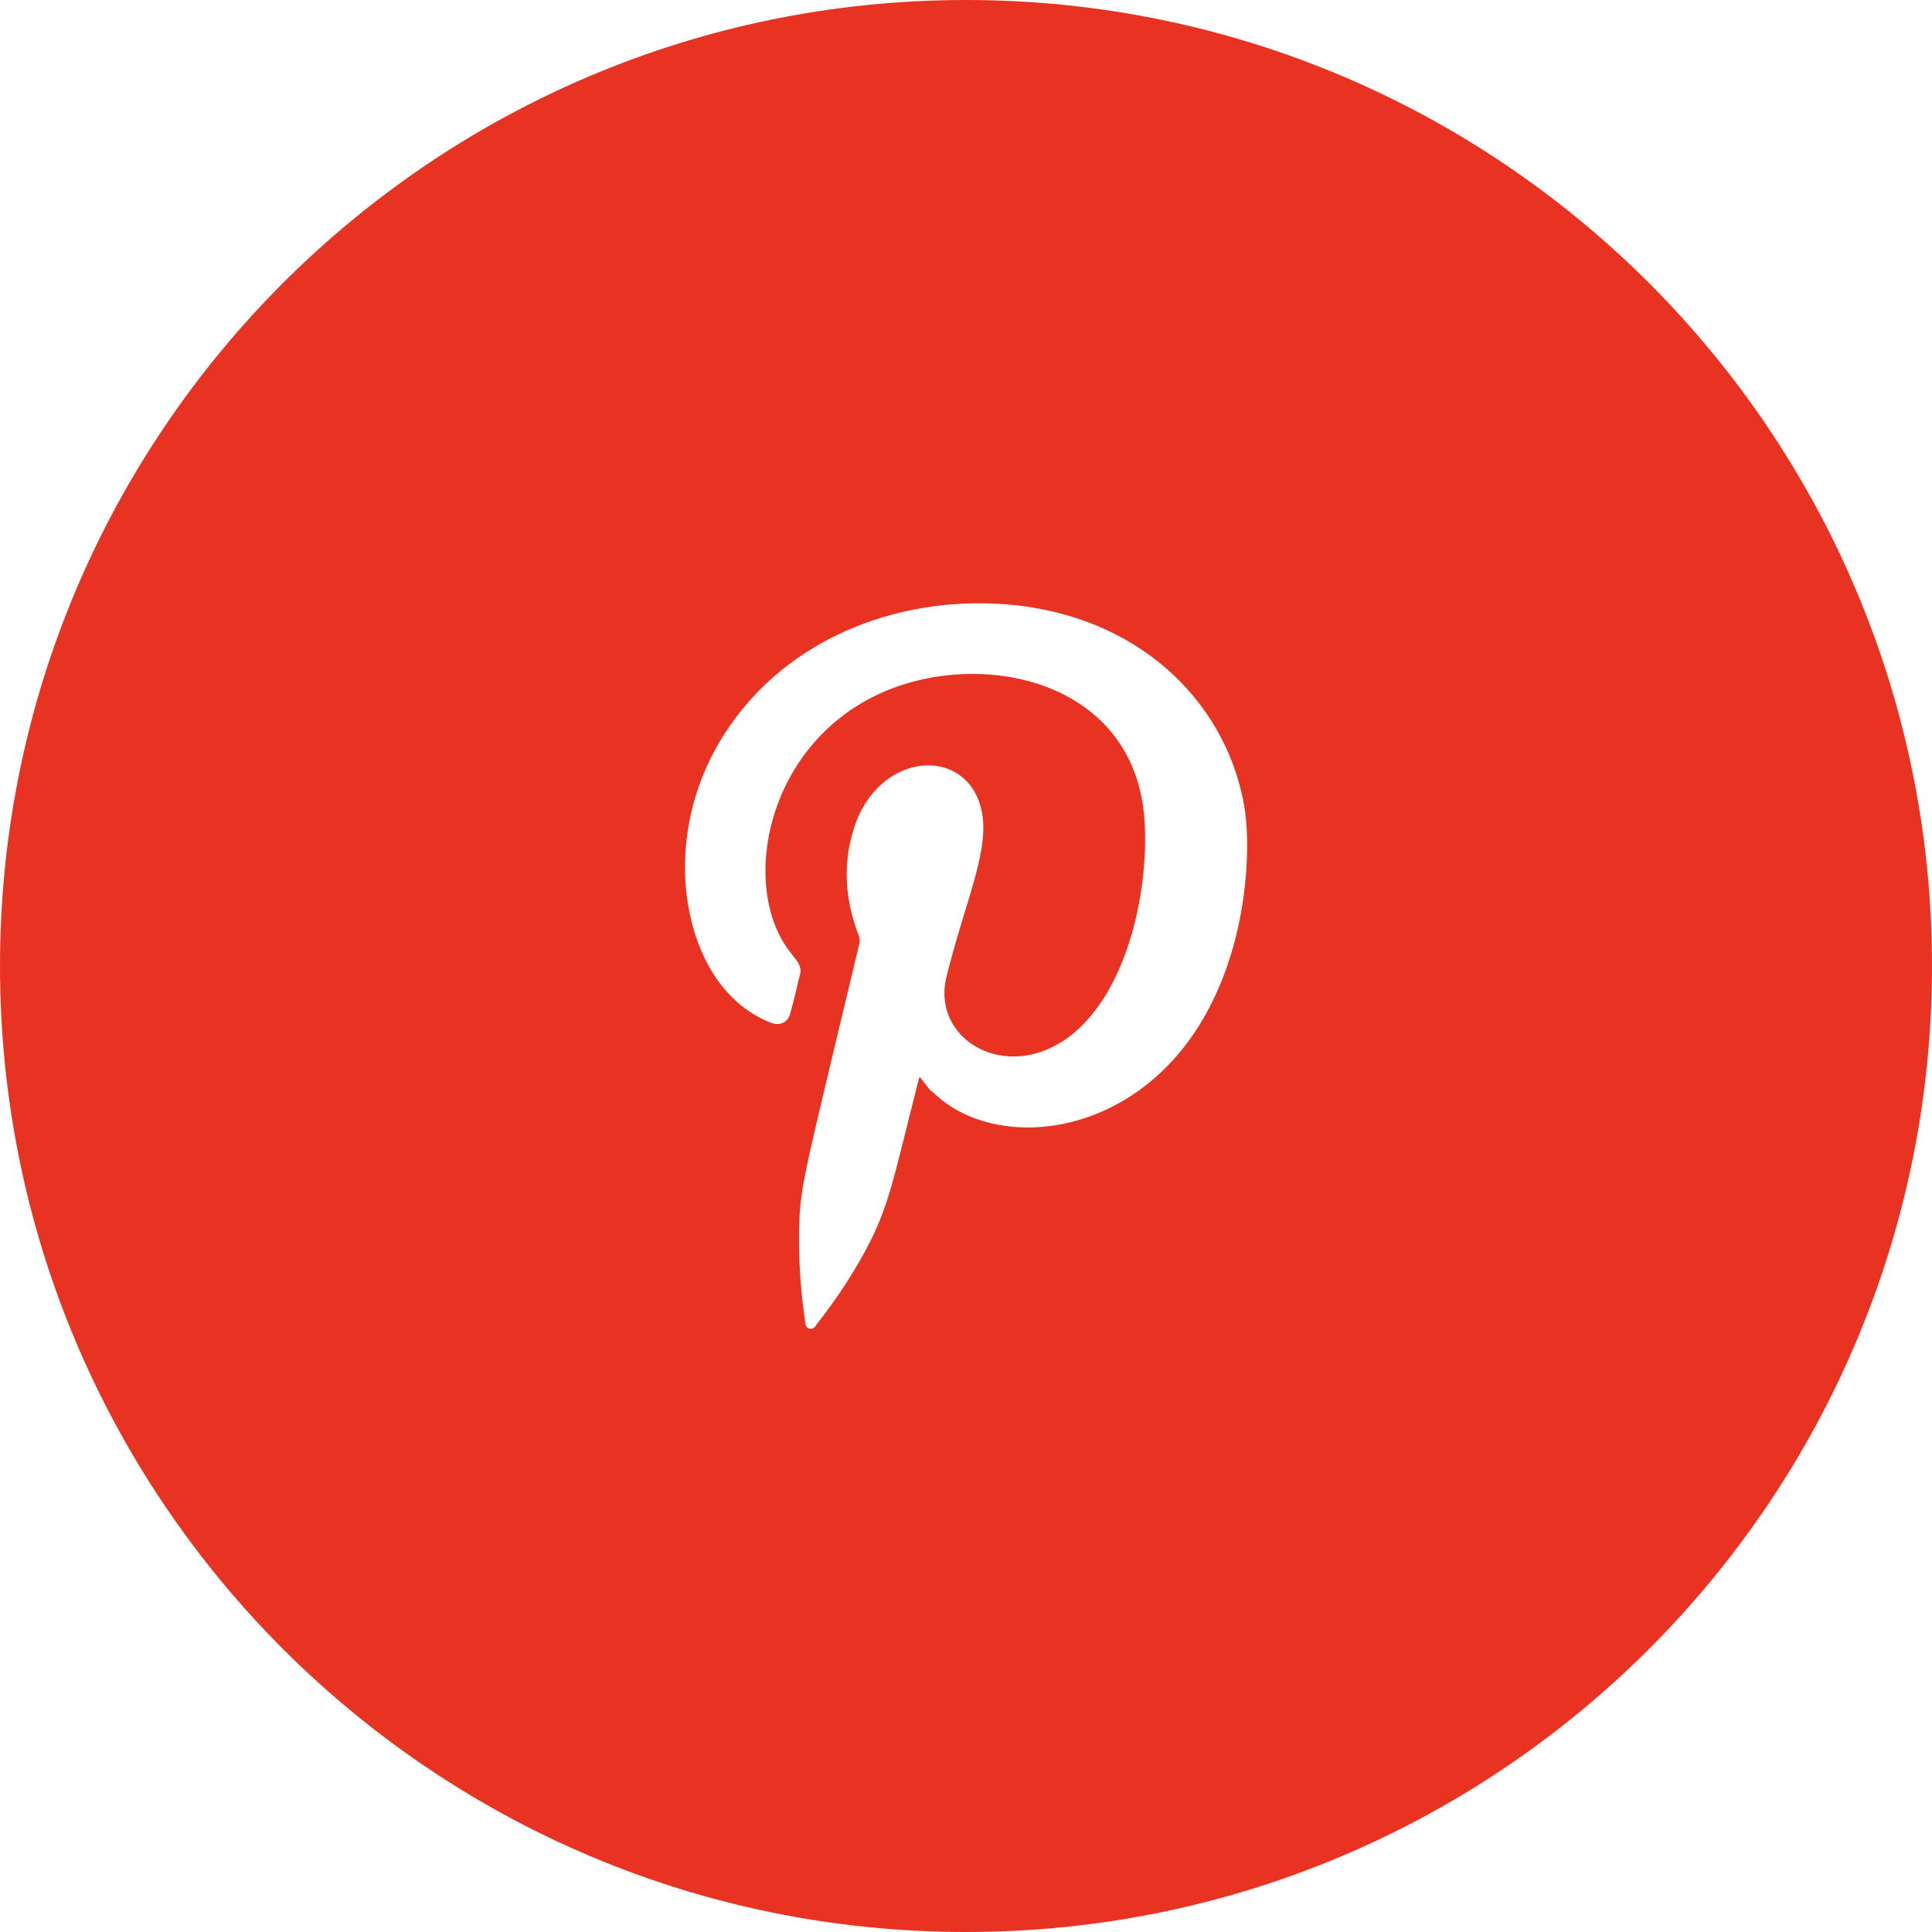 <?xml version="1.0" encoding="UTF-8"?>
<svg id="Layer_2" data-name="Layer 2" xmlns="http://www.w3.org/2000/svg" viewBox="0 0 45.86 45.86">
  <defs>
    <style>
      .cls-1 {
        fill: #e83323;
        fill-rule: evenodd;
        stroke-width: 0px;
      }
    </style>
  </defs>
  <g id="Capa_1" data-name="Capa 1">
    <path class="cls-1" d="m45.86,22.93c0,12.66-10.27,22.93-22.93,22.93S0,35.59,0,22.93,10.27,0,22.93,0s22.93,10.27,22.93,22.93Zm-23.74,2.97c1.32,1.34,4.18,1.2,5.94-.99,1.53-1.9,1.65-4.59,1.49-5.68-.37-2.4-2.32-4.51-5.41-4.86-2.59-.29-5.42.67-6.95,3.06-1.38,2.16-1.08,4.7-.04,5.99.31.38.68.67,1.13.85.23.09.42.01.48-.22.09-.31.15-.62.23-.92.05-.2-.07-.32-.22-.51-1.22-1.54-.61-4.9,2.1-6.15,2.37-1.1,6.1-.36,6.3,3.04.1,1.71-.44,4.11-1.82,5.12-1.5,1.09-3.26.03-2.88-1.46.45-1.81,1.05-3.03.82-3.97-.36-1.51-2.44-1.37-3.02.46-.27.85-.21,1.69.1,2.51.03.07.05.14.03.22-1.28,5.37-1.4,5.71-1.43,6.7-.02.76.03,1.52.14,2.27.01.08.02.16.11.18.09.02.13-.05.17-.11.39-.5.74-1.01,1.05-1.56.65-1.15.72-1.7,1.35-4.18.01-.04.02-.08.04-.13.1.12.18.24.28.35Z"/>
  </g>
</svg>